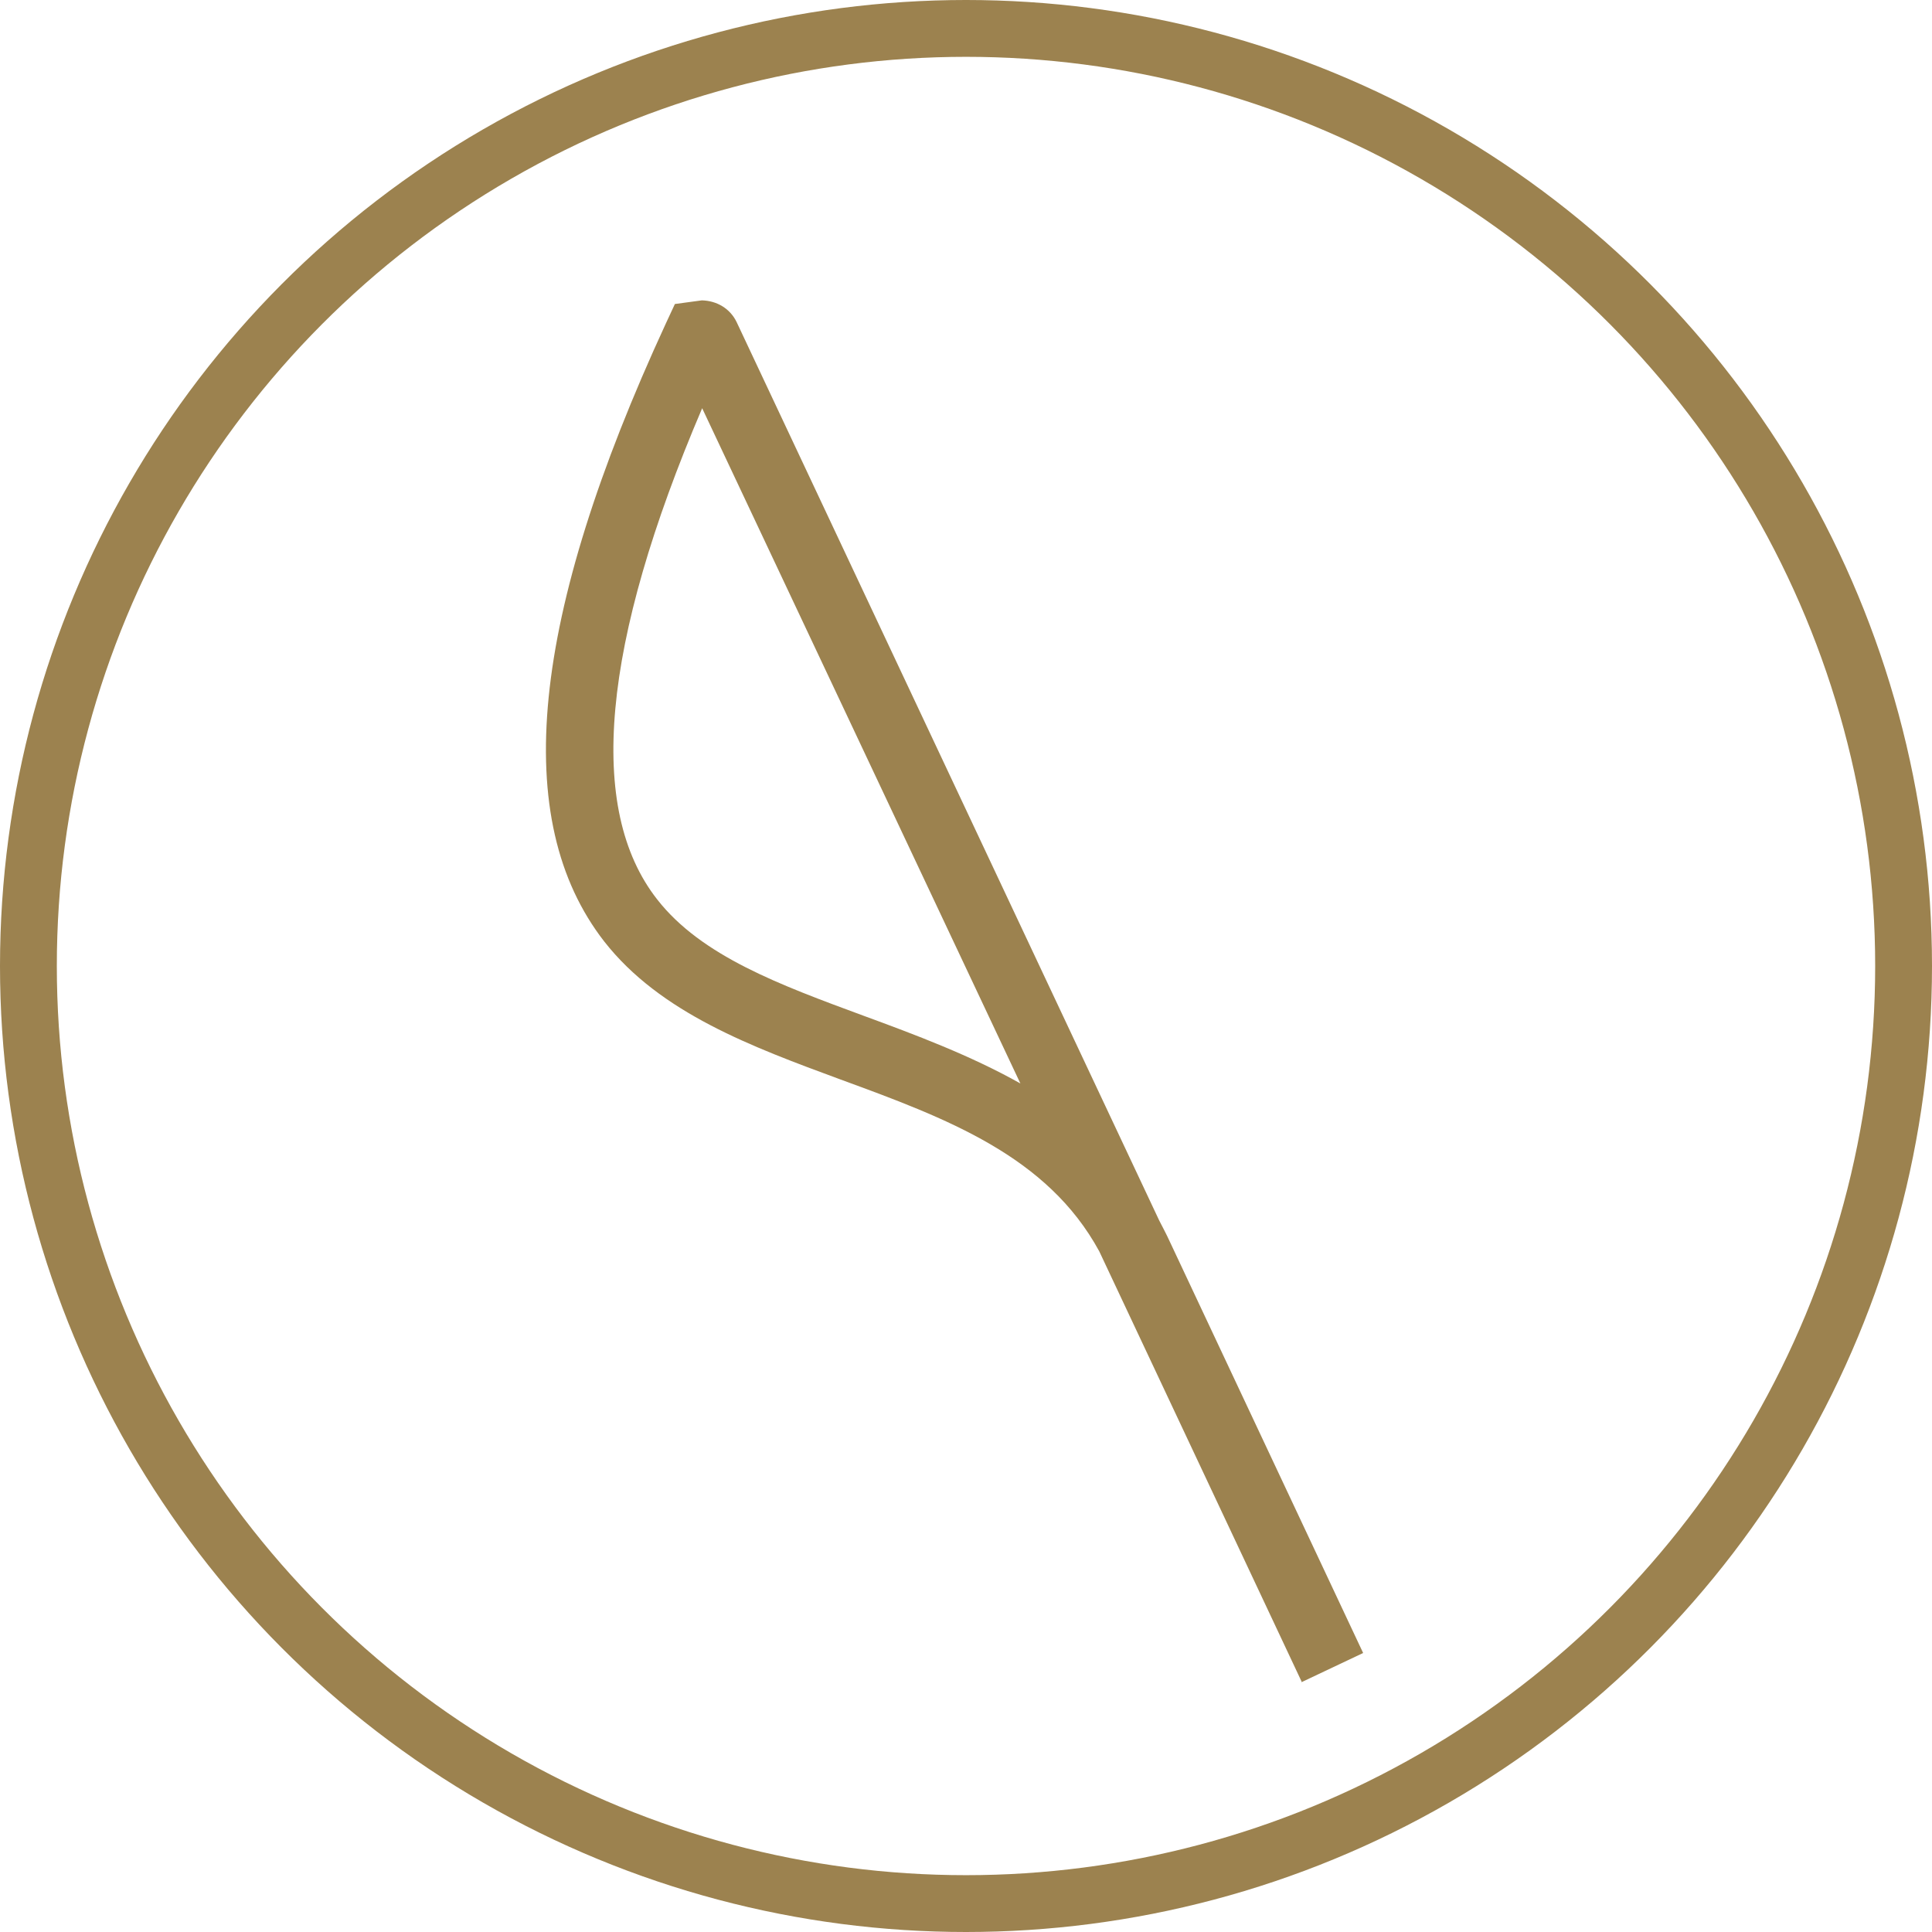 <svg width="34" height="34" viewBox="0 0 34 34" fill="none" xmlns="http://www.w3.org/2000/svg">
<path d="M22.914 29.61L19.345 22.021C18.43 20.34 16.657 19.68 14.791 18.997C13.234 18.422 11.62 17.829 10.633 16.568C8.972 14.43 9.325 10.878 11.719 5.69L11.877 5.35L12.351 5.286C12.612 5.292 12.847 5.427 12.963 5.667L20.399 21.476C20.457 21.59 20.526 21.717 20.583 21.843L23.989 29.09L22.916 29.598L22.914 29.61ZM12.357 7.184C10.585 11.335 10.319 14.24 11.566 15.829C12.345 16.827 13.731 17.334 15.196 17.875C16.1 18.207 17.072 18.57 17.957 19.067L12.357 7.184Z" fill="#9C824F"/>
<circle cx="17" cy="17" r="16.5" stroke="#9C824F"/>
</svg>
